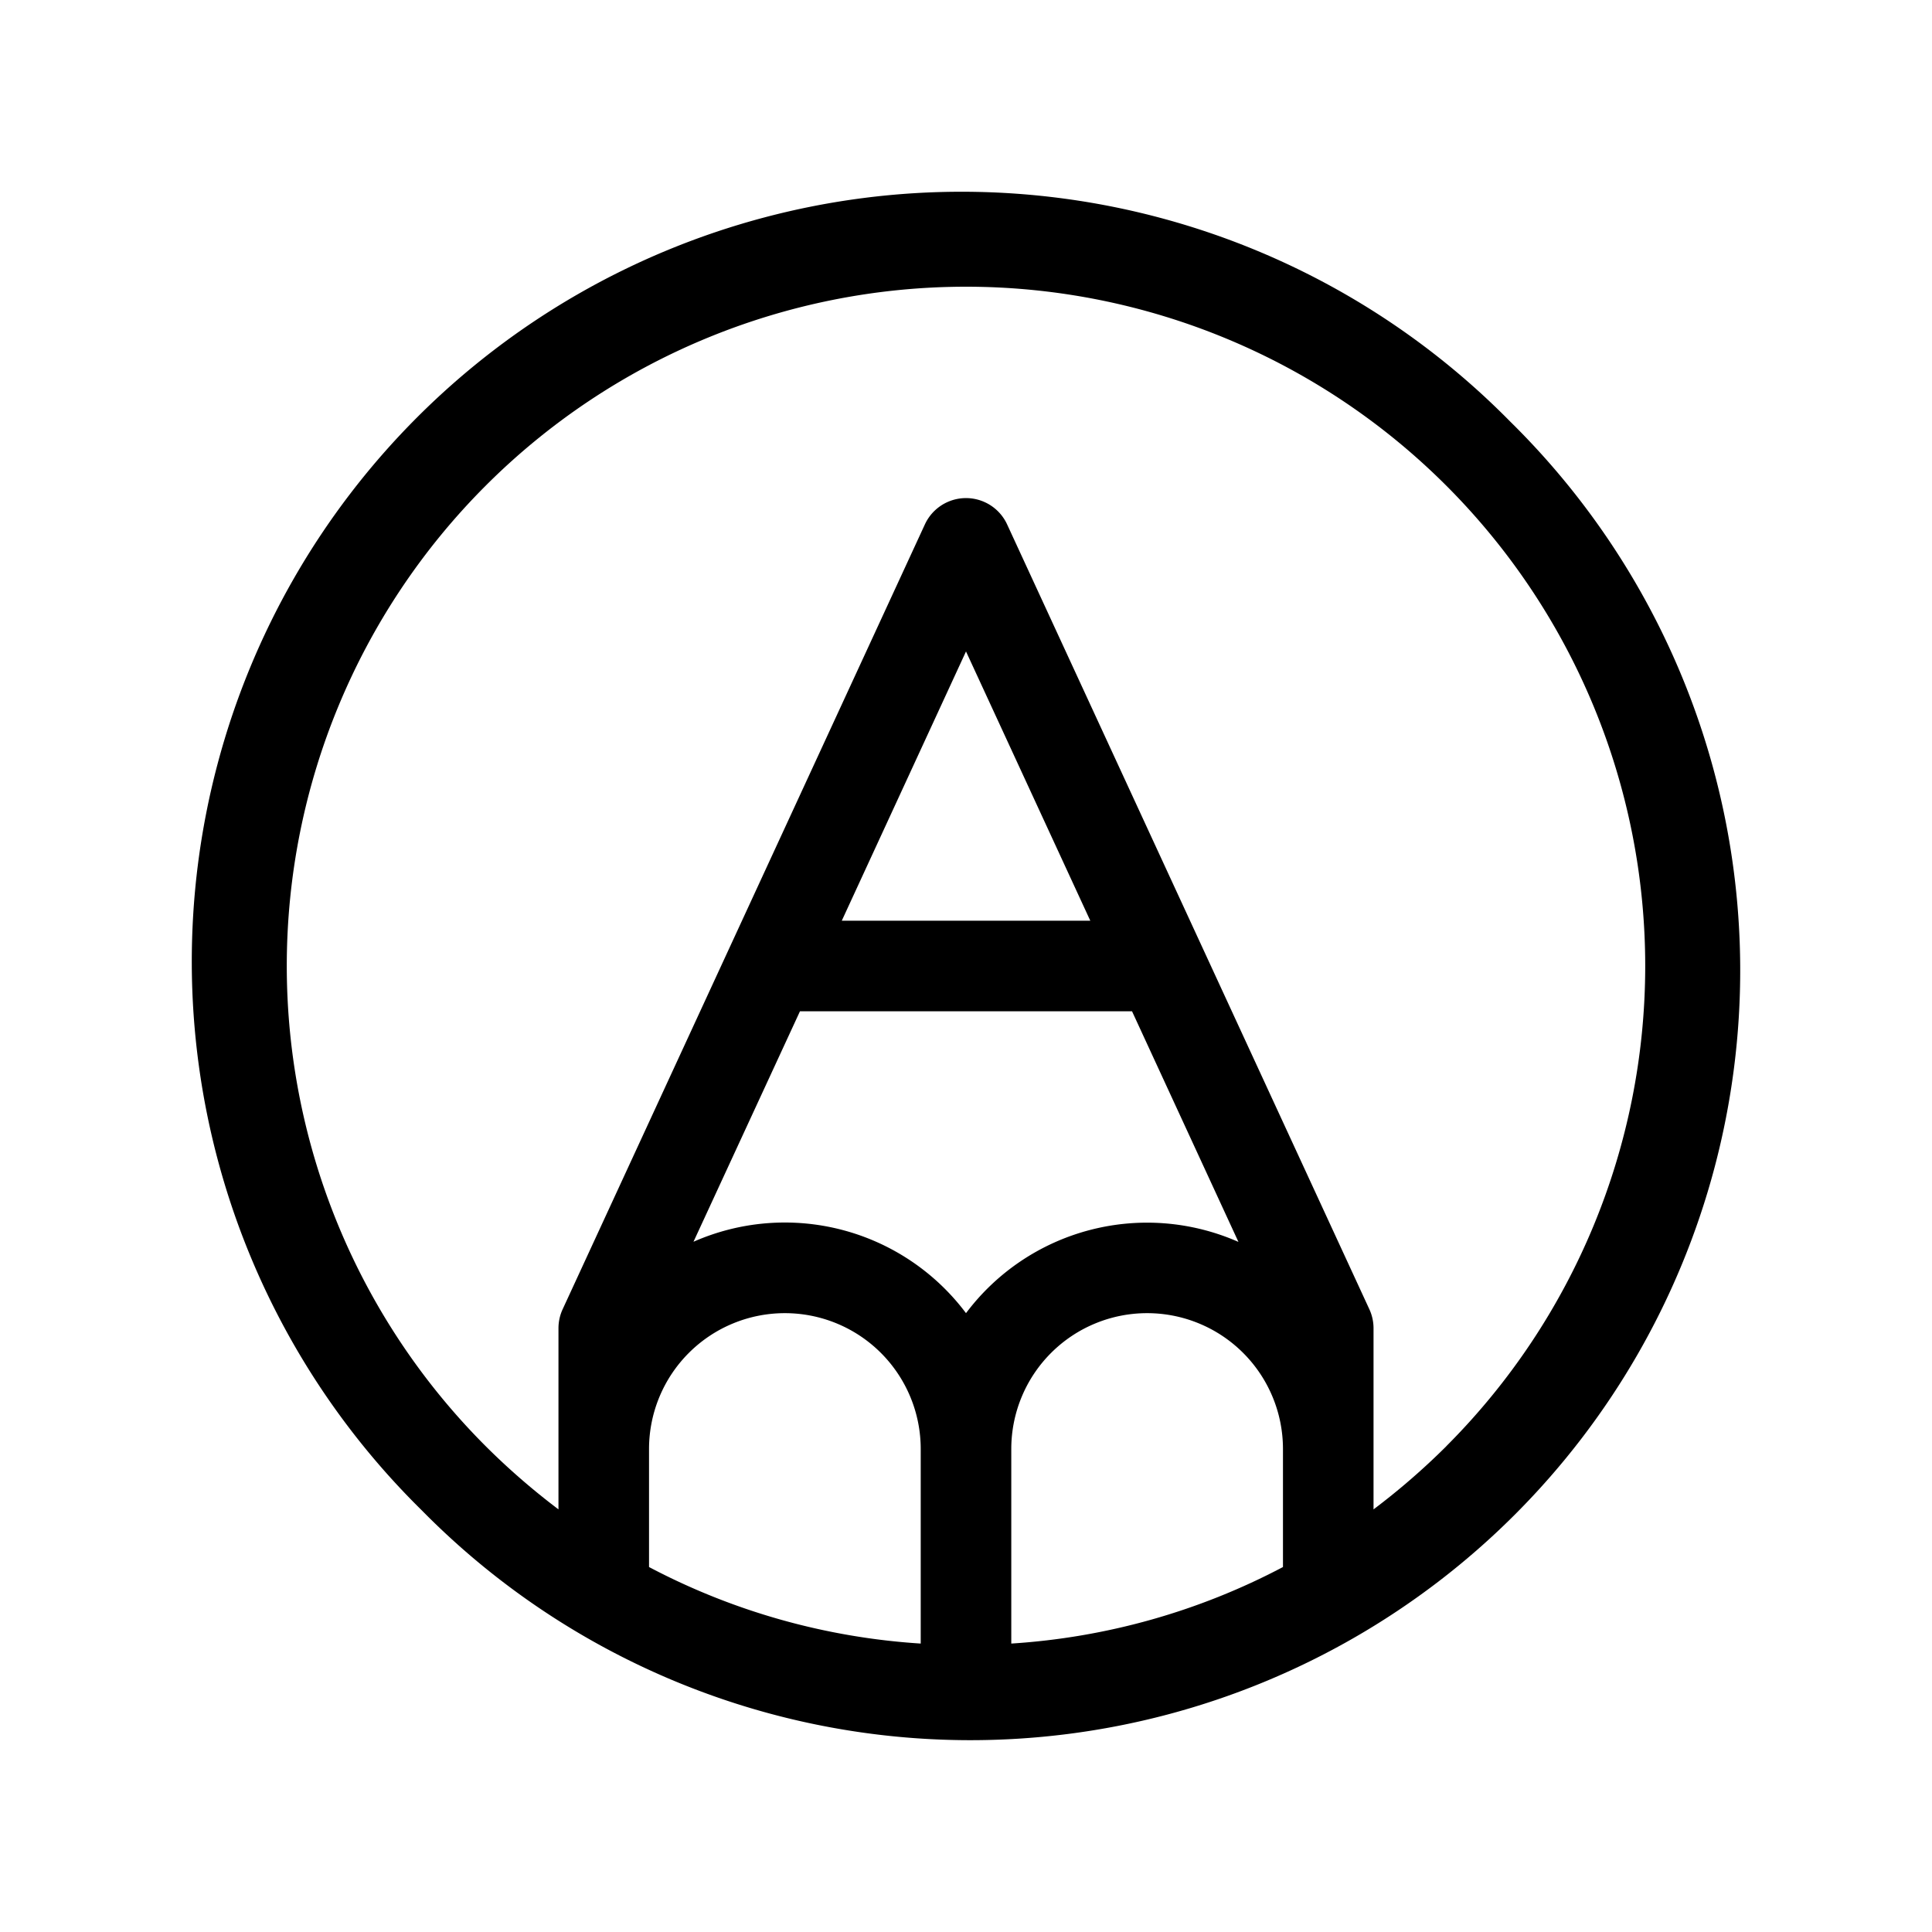 <svg xmlns="http://www.w3.org/2000/svg" viewBox="0 0 256 256" fill="currentColor"><path d="M200.12,55.87A102,102,0,1,0,55.88,200.12,102,102,0,1,0,200.12,55.87ZM106,134h44l14.1,30.56A30,30,0,0,0,128,174a30,30,0,0,0-36.11-9.46Zm5.54-12L128,86.32,144.47,122ZM134,192a18,18,0,0,1,36,0v15.64a89.26,89.26,0,0,1-36,10.14Zm-48,0a18,18,0,0,1,36,0v25.78a89.26,89.26,0,0,1-36-10.14Zm105.64-.36A92.76,92.76,0,0,1,182,200V176a6,6,0,0,0-.55-2.51l-48-104a6,6,0,0,0-10.9,0l-48,104A6,6,0,0,0,74,176v24a92.76,92.76,0,0,1-9.64-8.37,90,90,0,1,1,127.28,0Z"/></svg>
